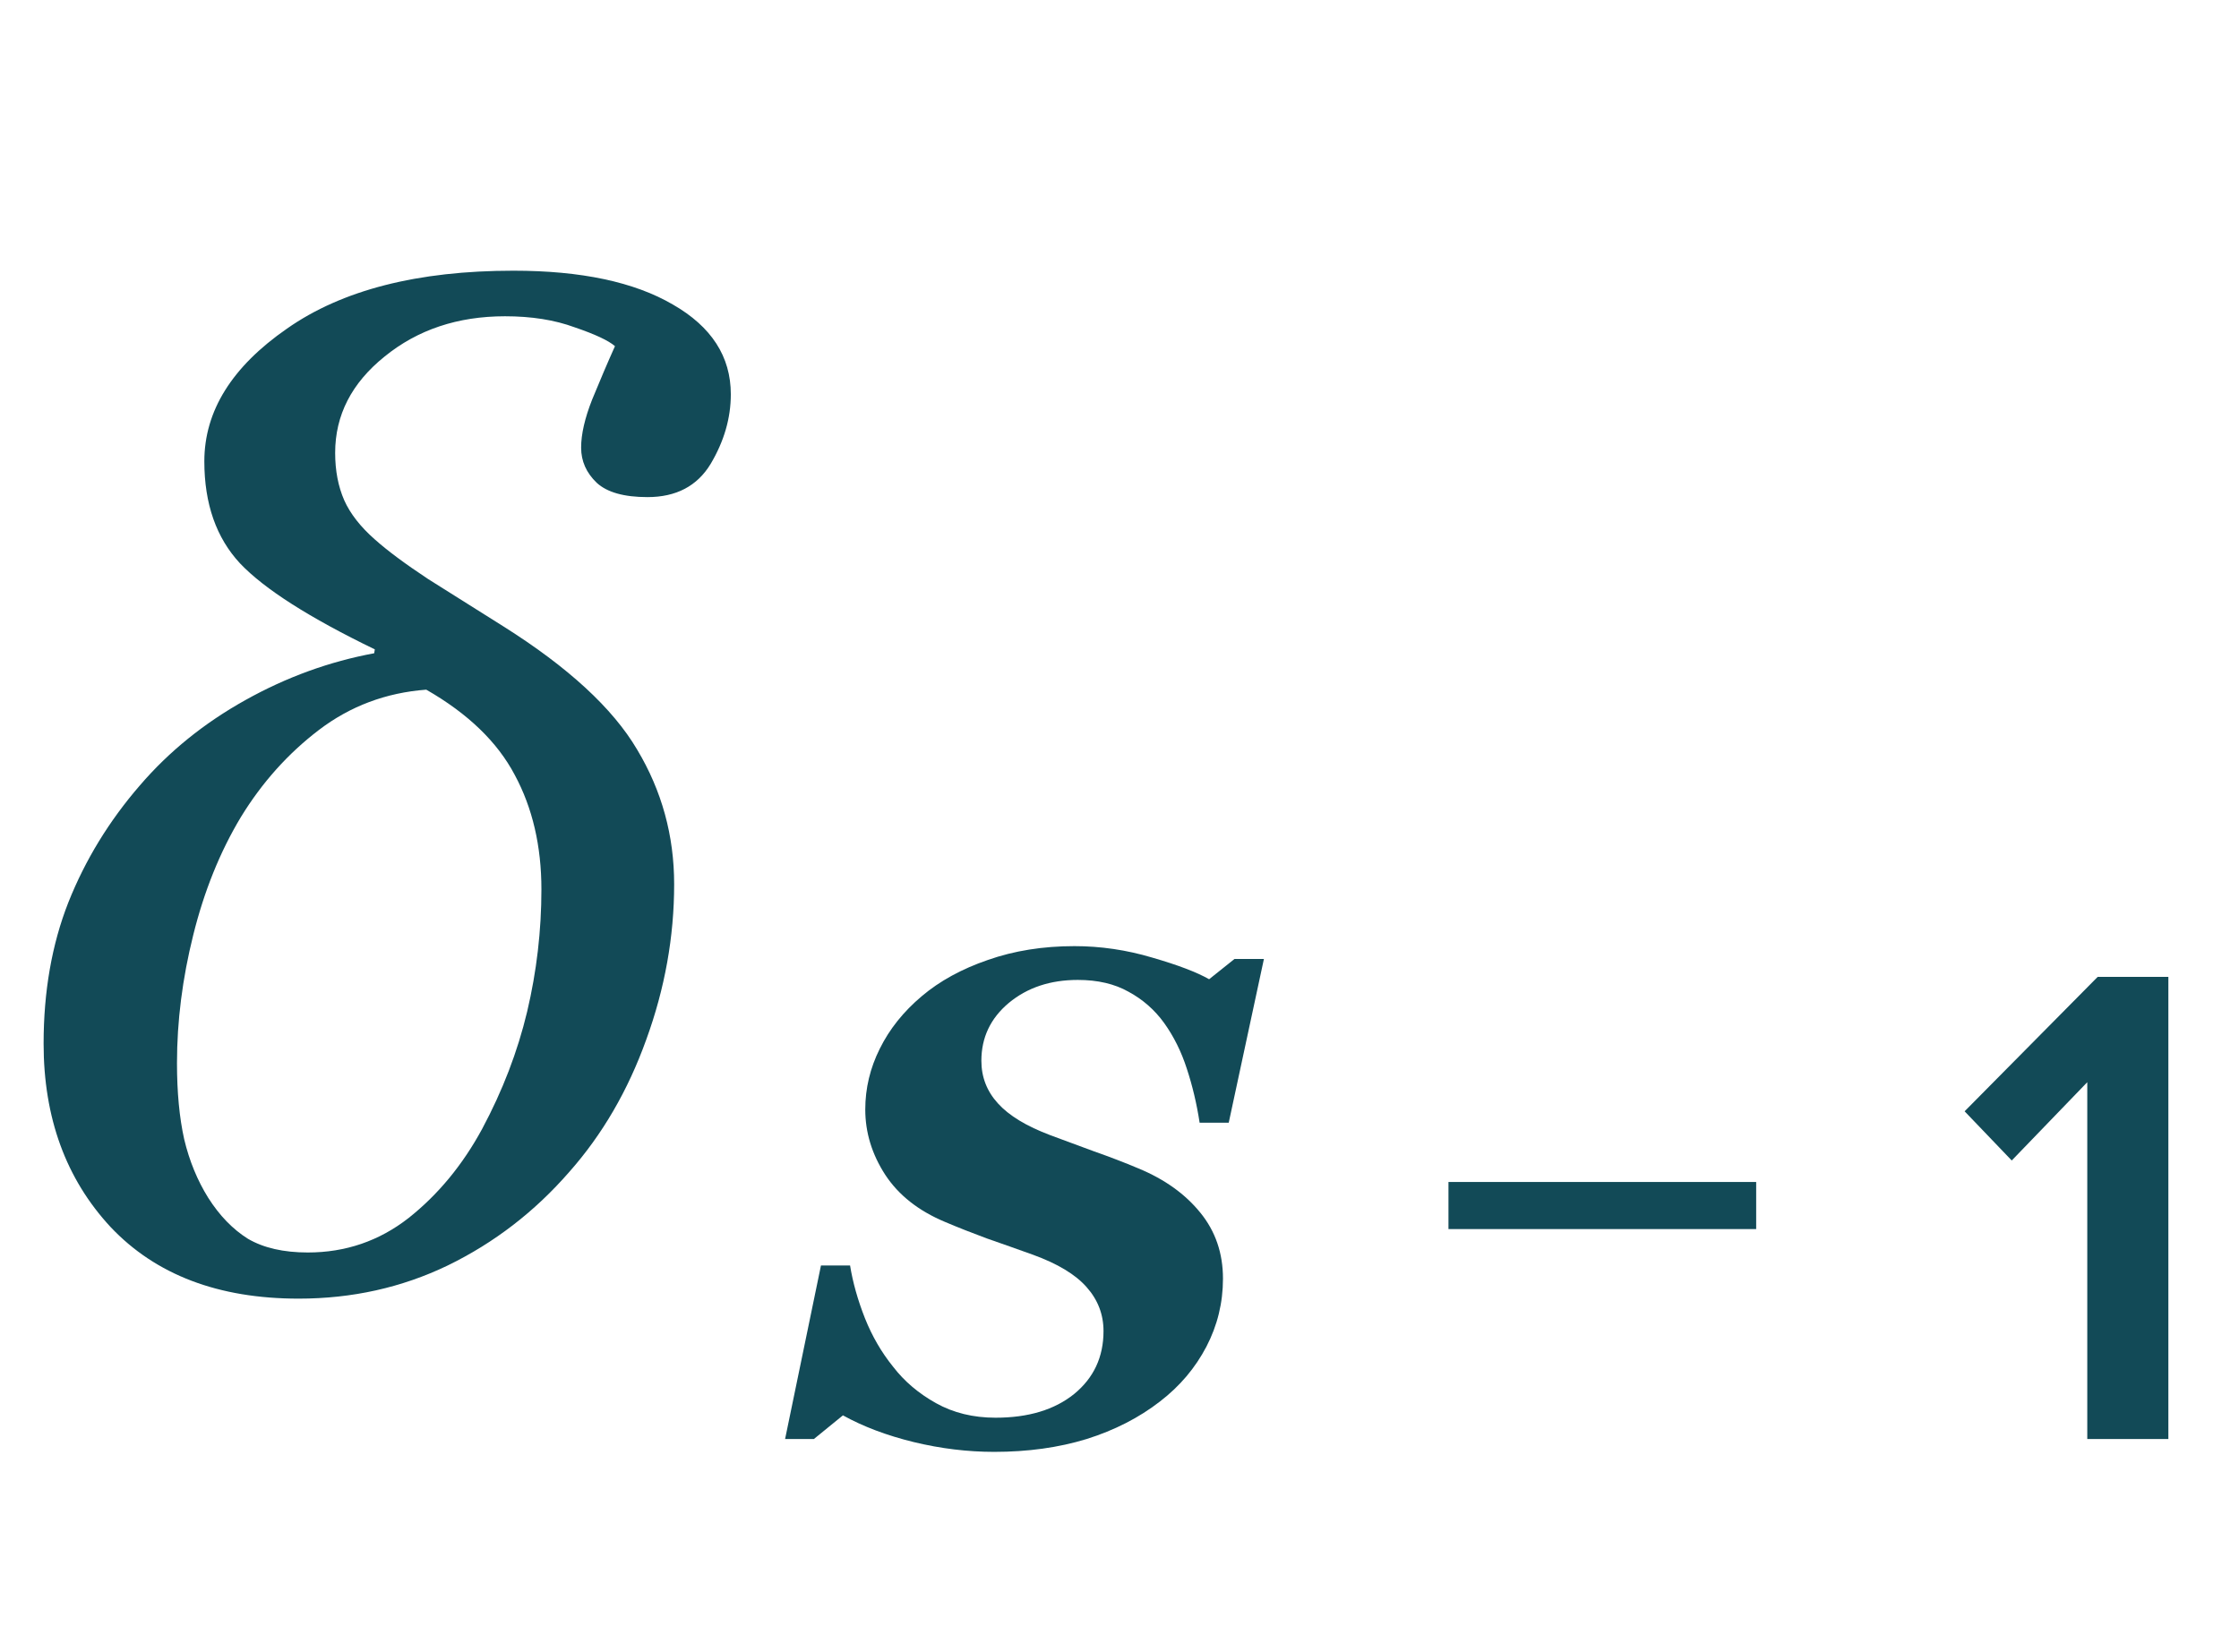 <?xml version="1.0" encoding="UTF-8"?> <svg xmlns="http://www.w3.org/2000/svg" width="42" height="31" viewBox="0 0 42 31" fill="none"> <path d="M12.646 16.59C12.646 17.575 12.472 18.547 12.122 19.508C11.78 20.46 11.3 21.286 10.681 21.986C10.03 22.735 9.269 23.32 8.398 23.744C7.536 24.159 6.604 24.366 5.603 24.366C4.097 24.366 2.922 23.919 2.075 23.023C1.237 22.12 0.818 20.973 0.818 19.581C0.818 18.605 0.972 17.721 1.282 16.932C1.599 16.135 2.047 15.402 2.625 14.735C3.17 14.1 3.829 13.567 4.602 13.136C5.375 12.704 6.181 12.412 7.019 12.257L7.031 12.184C5.802 11.589 4.96 11.052 4.504 10.572C4.057 10.092 3.833 9.453 3.833 8.656C3.833 7.712 4.35 6.882 5.383 6.166C6.417 5.441 7.833 5.079 9.631 5.079C10.901 5.079 11.898 5.291 12.622 5.714C13.346 6.129 13.709 6.69 13.709 7.398C13.709 7.846 13.582 8.281 13.33 8.705C13.078 9.12 12.683 9.327 12.146 9.327C11.707 9.327 11.389 9.238 11.194 9.059C10.998 8.871 10.901 8.652 10.901 8.399C10.901 8.147 10.97 7.846 11.108 7.496C11.255 7.138 11.397 6.804 11.536 6.495C11.414 6.389 11.161 6.271 10.779 6.141C10.405 6.003 9.969 5.934 9.473 5.934C8.586 5.934 7.833 6.186 7.214 6.69C6.596 7.187 6.287 7.789 6.287 8.497C6.287 8.831 6.344 9.128 6.458 9.388C6.571 9.64 6.763 9.885 7.031 10.121C7.267 10.332 7.601 10.58 8.032 10.865C8.472 11.142 8.944 11.439 9.448 11.756C10.661 12.521 11.495 13.29 11.951 14.063C12.415 14.837 12.646 15.679 12.646 16.59ZM9.045 21.18C9.428 20.464 9.709 19.732 9.888 18.983C10.067 18.226 10.156 17.461 10.156 16.688C10.156 15.874 9.989 15.158 9.656 14.54C9.33 13.921 8.777 13.388 7.996 12.94C7.239 12.997 6.567 13.25 5.981 13.697C5.404 14.137 4.915 14.682 4.517 15.333C4.126 15.984 3.829 16.721 3.625 17.543C3.422 18.356 3.32 19.158 3.32 19.947C3.32 20.492 3.365 20.969 3.455 21.375C3.552 21.782 3.703 22.149 3.906 22.474C4.118 22.808 4.366 23.064 4.651 23.243C4.944 23.414 5.318 23.5 5.774 23.5C6.482 23.5 7.113 23.284 7.666 22.852C8.219 22.413 8.679 21.856 9.045 21.18Z" fill="#124A57"></path> <path d="M18.65 27.241C18.151 27.241 17.647 27.18 17.139 27.057C16.636 26.934 16.193 26.767 15.812 26.556L15.267 27H14.727L15.4 23.744H15.946C15.997 24.061 16.09 24.391 16.225 24.734C16.36 25.072 16.536 25.375 16.752 25.642C16.963 25.917 17.232 26.145 17.558 26.327C17.884 26.509 18.256 26.6 18.675 26.6C19.289 26.6 19.78 26.452 20.148 26.156C20.516 25.855 20.7 25.462 20.7 24.975C20.7 24.662 20.594 24.387 20.383 24.15C20.175 23.913 19.839 23.71 19.373 23.541C19.077 23.435 18.79 23.333 18.51 23.236C18.235 23.134 17.973 23.031 17.723 22.925C17.228 22.717 16.856 22.423 16.606 22.043C16.356 21.657 16.231 21.249 16.231 20.817C16.231 20.42 16.322 20.039 16.504 19.675C16.686 19.307 16.949 18.979 17.291 18.691C17.626 18.407 18.038 18.181 18.529 18.012C19.024 17.838 19.566 17.752 20.154 17.752C20.645 17.752 21.132 17.823 21.614 17.967C22.097 18.107 22.452 18.242 22.681 18.373L23.157 17.993H23.709L23.049 21.065H22.503C22.448 20.705 22.367 20.367 22.262 20.049C22.16 19.732 22.018 19.446 21.836 19.192C21.659 18.947 21.436 18.752 21.17 18.608C20.908 18.46 20.59 18.386 20.218 18.386C19.701 18.386 19.27 18.53 18.923 18.818C18.58 19.106 18.409 19.467 18.409 19.903C18.409 20.208 18.512 20.475 18.72 20.703C18.927 20.932 19.255 21.131 19.704 21.3C19.966 21.397 20.241 21.499 20.529 21.605C20.817 21.706 21.092 21.812 21.354 21.922C21.845 22.125 22.232 22.402 22.516 22.753C22.799 23.1 22.941 23.513 22.941 23.991C22.941 24.444 22.837 24.869 22.63 25.267C22.422 25.665 22.133 26.008 21.76 26.295C21.367 26.6 20.908 26.835 20.383 27C19.858 27.161 19.28 27.241 18.65 27.241ZM32.943 23.061H27.171V22.177H32.943V23.061ZM40.675 27H39.154V20.305L37.737 21.774L36.853 20.851L39.349 18.329H40.675V27Z" fill="#124A57"></path> </svg> 